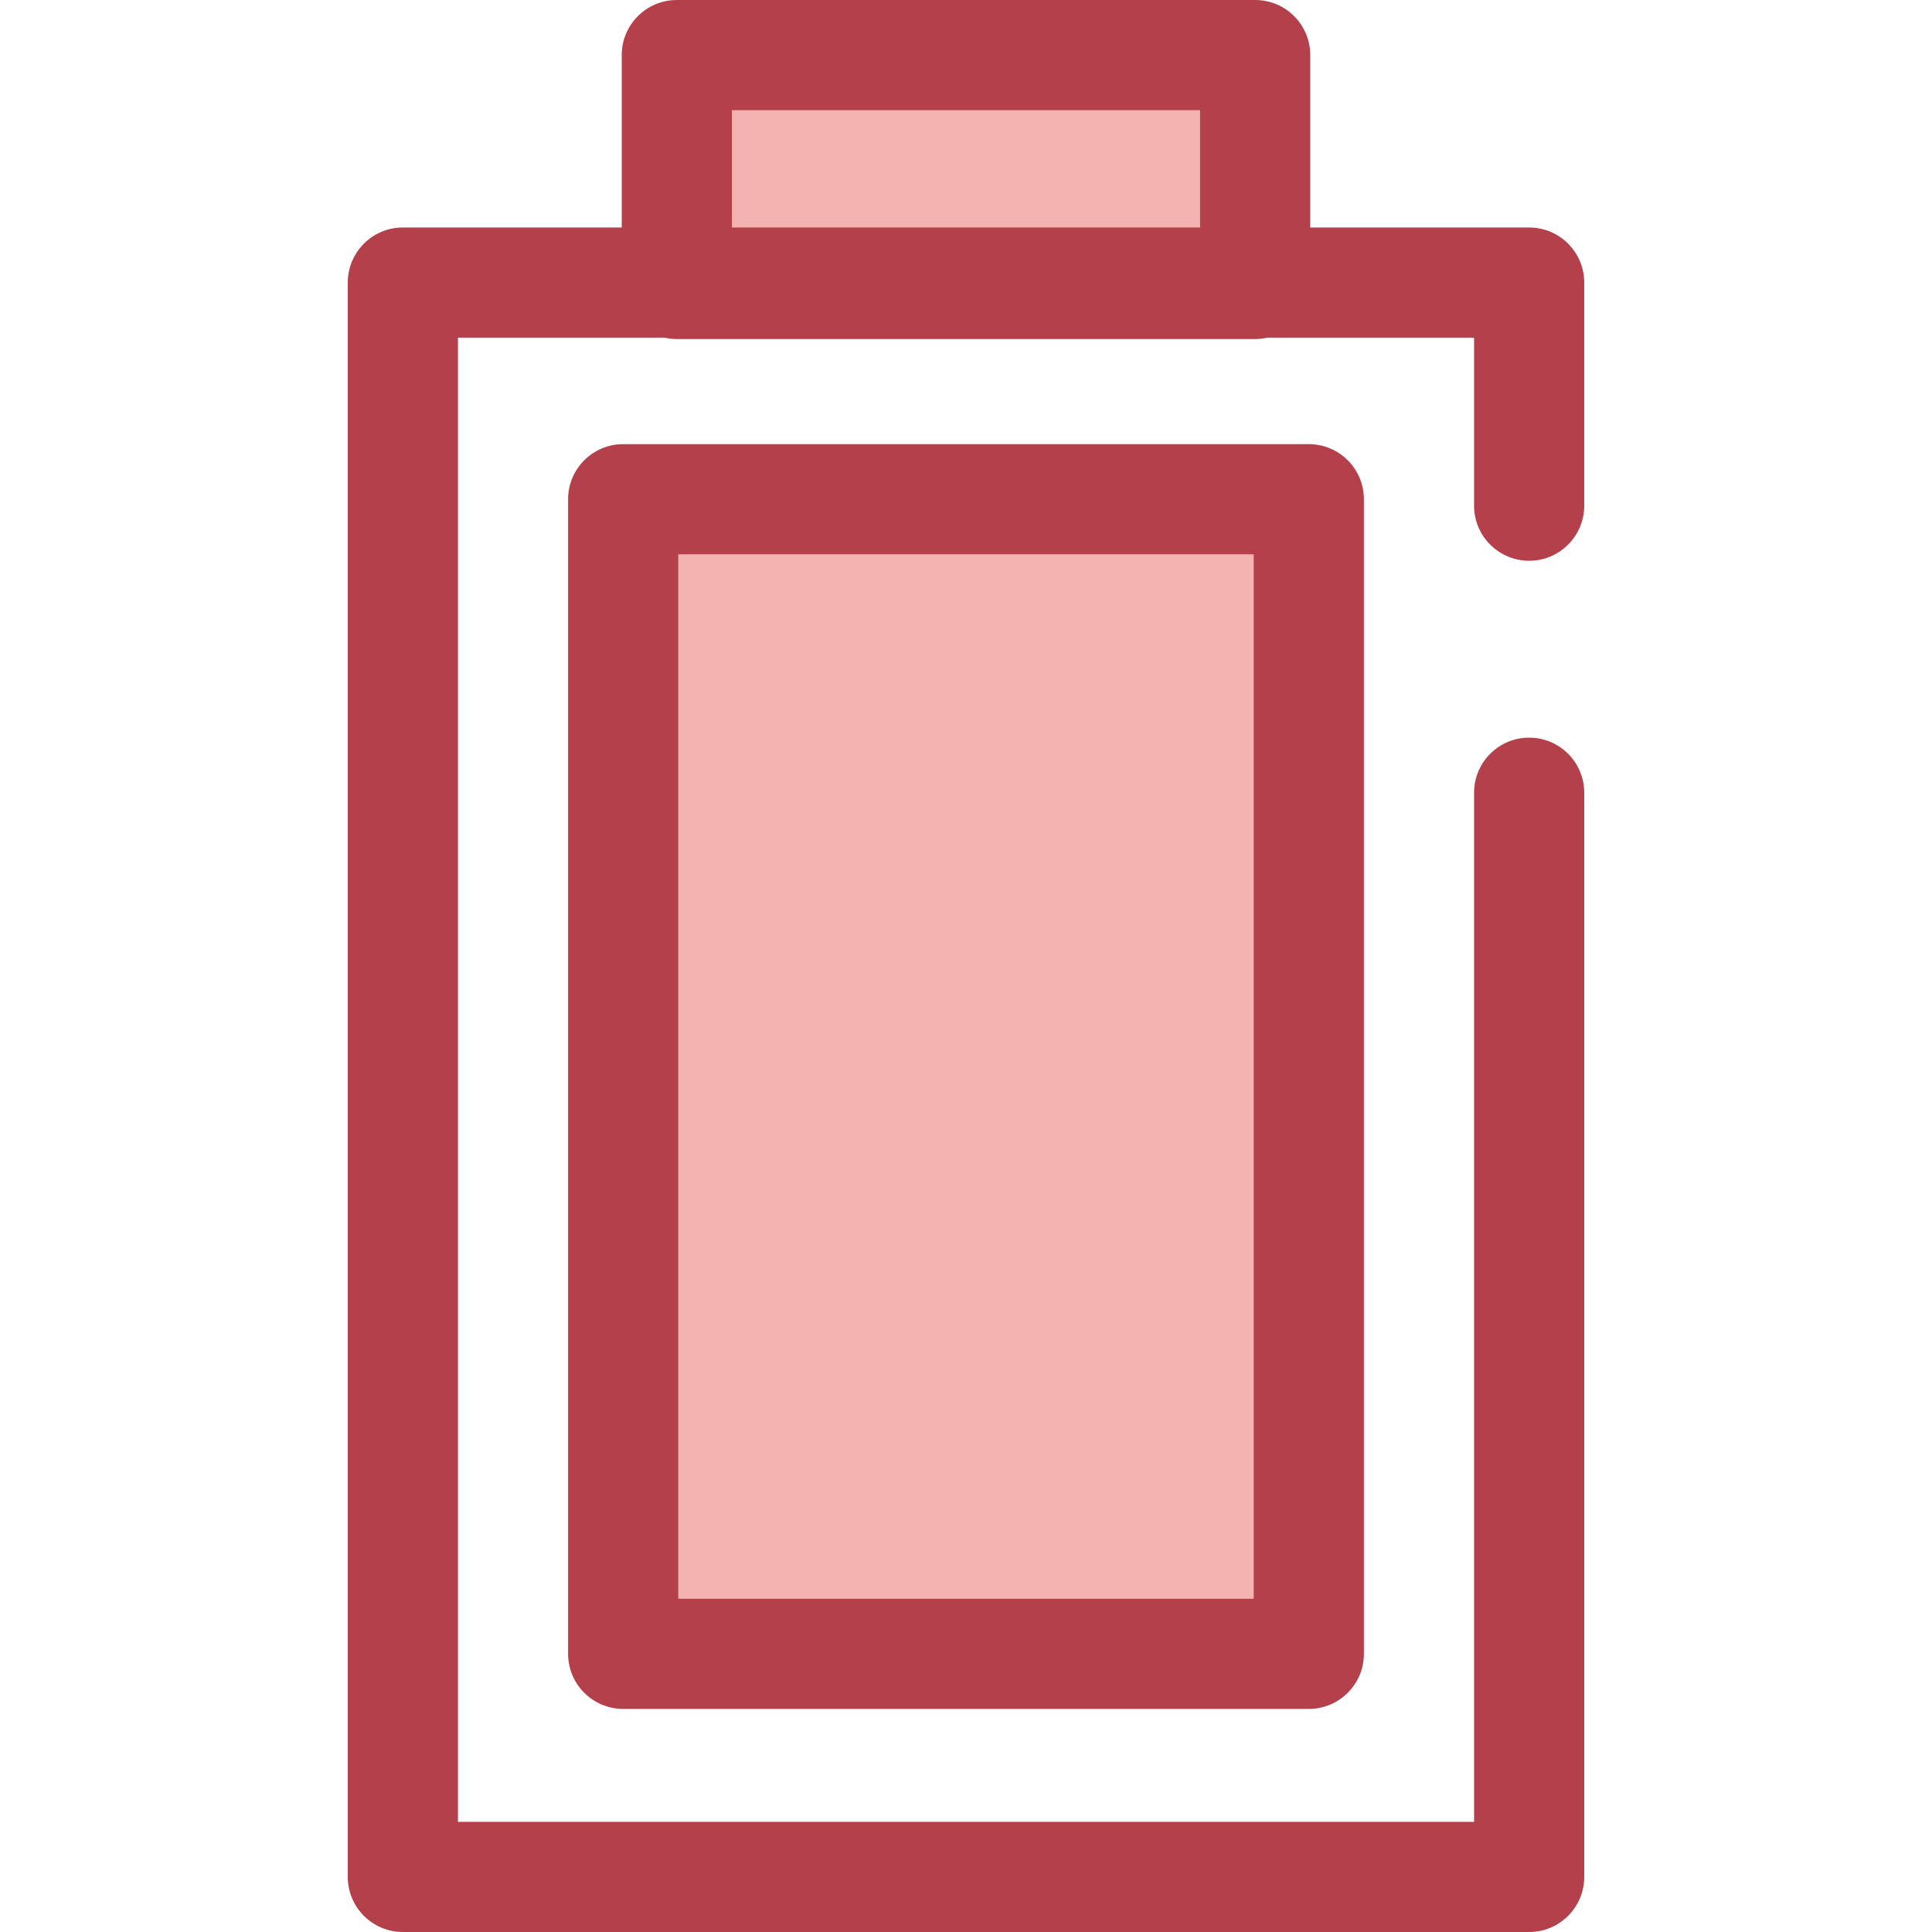<?xml version="1.0" encoding="iso-8859-1"?>
<!-- Uploaded to: SVG Repo, www.svgrepo.com, Generator: SVG Repo Mixer Tools -->
<svg version="1.1" id="Layer_1" xmlns="http://www.w3.org/2000/svg" xmlns:xlink="http://www.w3.org/1999/xlink" 
	 viewBox="0 0 512 512" xml:space="preserve">
<rect x="165.153" y="132.31" style="fill:#F4B2B0;" width="181.707" height="305.974"/>
<path style="fill:#B3404A;" d="M346.85,452.88H165.149c-8.061,0-14.597-6.537-14.597-14.597V132.304
	c0-8.061,6.537-14.597,14.597-14.597h181.703c8.061,0,14.597,6.537,14.597,14.597v305.978
	C361.447,446.343,354.912,452.88,346.85,452.88z M179.746,423.685h152.508V146.901H179.746V423.685z"/>
<rect x="179.371" y="14.597" style="fill:#F4B2B0;" width="153.272" height="60.655"/>
<path style="fill:#B3404A;" d="M405.239,148.606c8.061,0,14.597-6.537,14.597-14.597v-59.12c0-8.061-6.537-14.597-14.597-14.597
	h-58.008V14.597C347.231,6.537,340.694,0,332.634,0H179.365c-8.061,0-14.597,6.537-14.597,14.597v45.694h-58.008
	c-8.061,0-14.597,6.537-14.597,14.597v422.514c0,8.061,6.537,14.597,14.597,14.597h298.481c8.061,0,14.597-6.537,14.597-14.597
	V210.08c0-8.061-6.537-14.597-14.597-14.597s-14.597,6.537-14.597,14.597v272.726H121.357V89.486h54.801
	c1.033,0.232,2.103,0.365,3.207,0.365h153.269c1.104,0,2.174-0.133,3.207-0.365h54.801v44.523
	C390.642,142.07,397.178,148.606,405.239,148.606z M193.962,29.195h124.074v31.097H193.962V29.195z"/>
</svg>